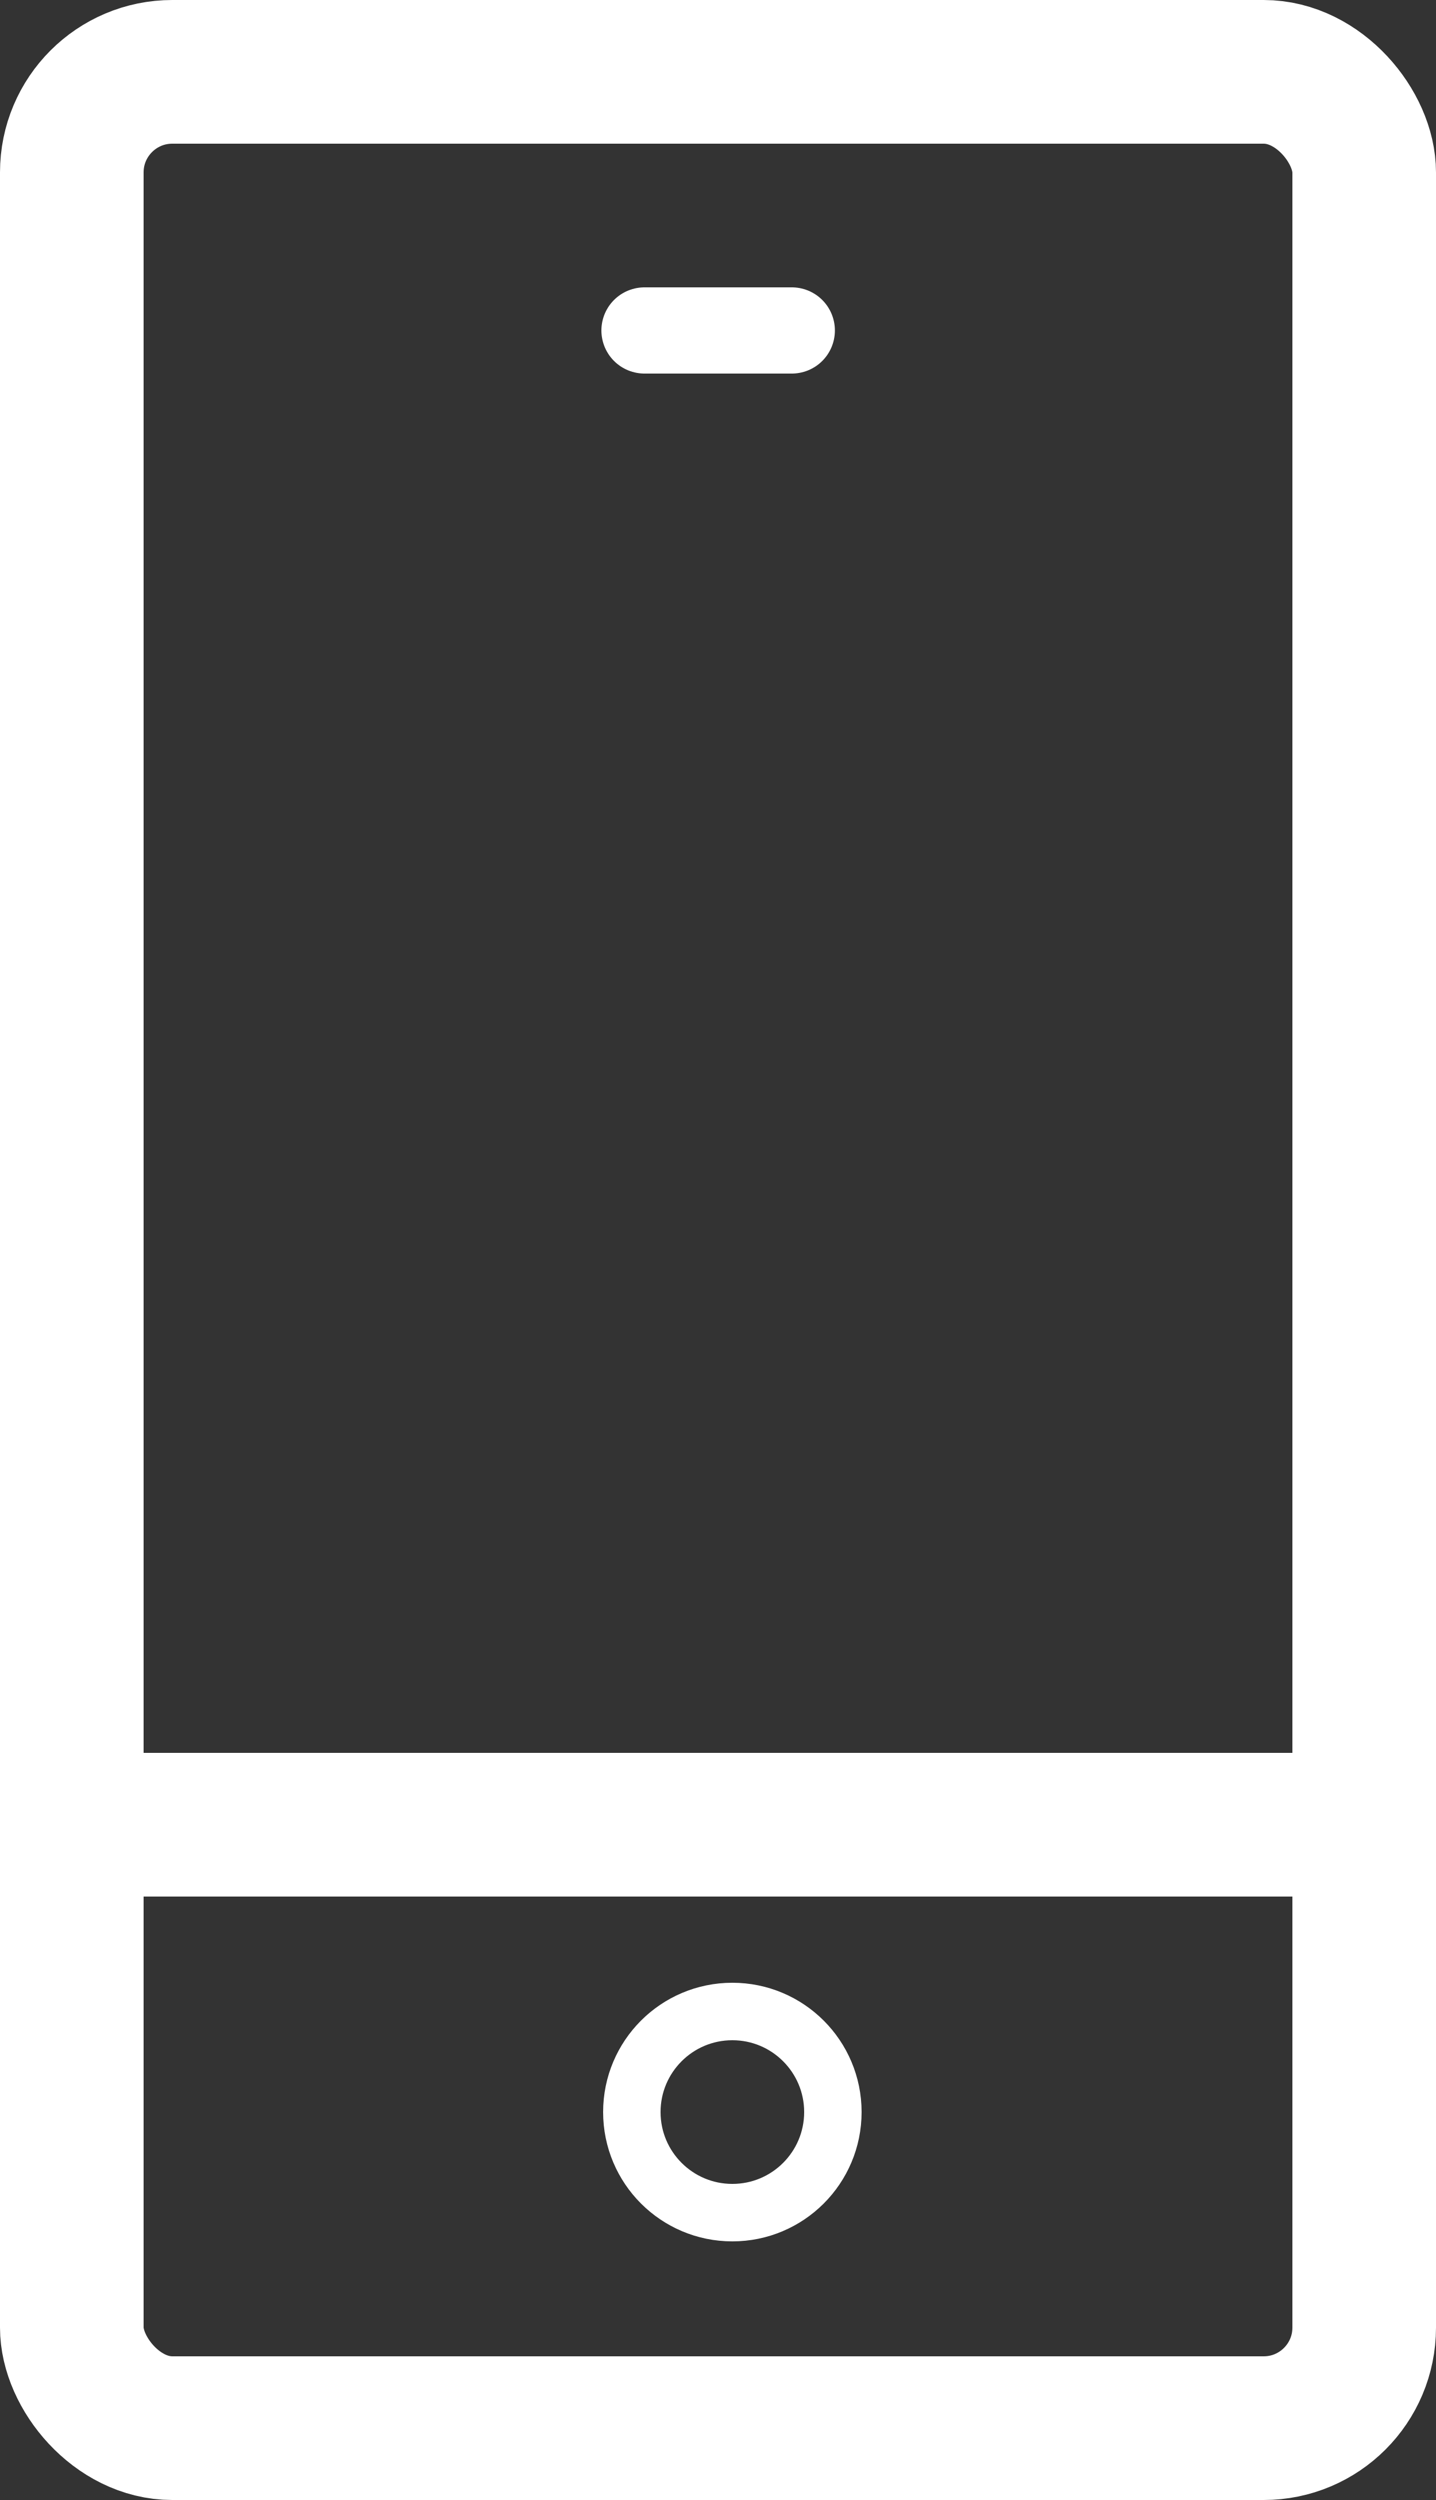 <?xml version="1.0" encoding="UTF-8"?>
<svg id="Calque_1" data-name="Calque 1" xmlns="http://www.w3.org/2000/svg" viewBox="0 0 50 87">
  <rect x="0" y="0" width="50" height="87" fill="#333333" stroke="none"/>
  <defs>
    <style>
      .cls-1, .cls-2, .cls-3, .cls-4 {
        fill: none;
      }

      .cls-2 {
        stroke-width: 2px;
      }

      .cls-2, .cls-3, .cls-4 {
        stroke: #fff;
      }

      .cls-3 {
        stroke-width: 5px;
      }

      .cls-4 {
        stroke-linecap: round;
        stroke-width: 3px;
      }
    </style>
  </defs>
  <g id="Rectangle_3478" data-name="Rectangle 3478">
    <rect class="cls-1" width="50" height="87" rx="6" ry="6"/>
    <rect class="cls-3" x="2.5" y="2.5" width="45" height="82" rx="3.5" ry="3.5"/>
  </g>
  <path id="Tracé_14042" data-name="Tracé 14042" class="cls-4" d="M22.44,11.5h5.13"/>
  <path id="Tracé_14051" data-name="Tracé 14051" class="cls-3" d="M4.73,63.5H45.43"/>
  <g id="Ellipse_3021" data-name="Ellipse 3021">
    <circle class="cls-1" cx="25.5" cy="73.5" r="4.5"/>
    <circle class="cls-2" cx="25.5" cy="73.5" r="3.5"/>
  </g>
</svg>
